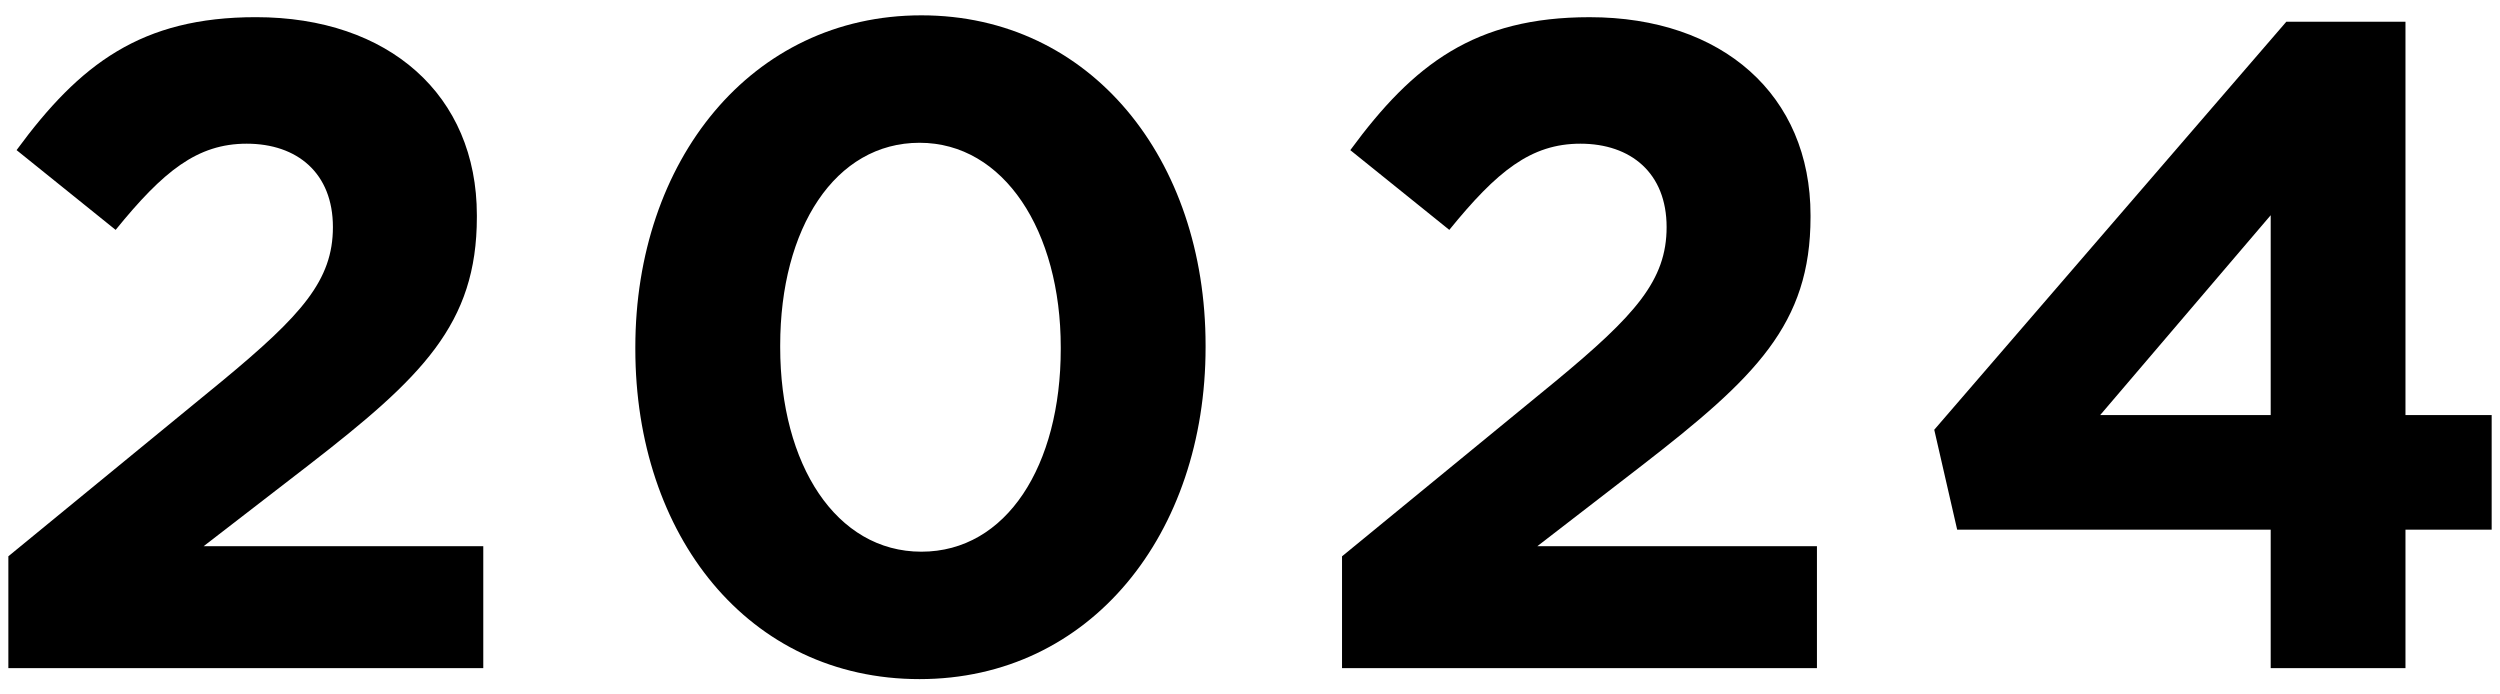 <?xml version="1.0" encoding="UTF-8"?>
<svg xmlns="http://www.w3.org/2000/svg" version="1.1" viewBox="0 0 90 25">
  <!-- Generator: Adobe Illustrator 28.7.6, SVG Export Plug-In . SVG Version: 1.2.0 Build 188)  -->
  <g>
    <g id="_レイヤー_1" data-name="レイヤー_1">
      <g>
        <path d="M.301,20.026l7.69-6.305c2.872-2.376,3.994-3.63,3.994-5.545,0-1.947-1.287-3.003-3.103-3.003-1.782,0-3.003.99-4.719,3.103L.597,5.404C2.875,2.302,5.086.618,9.212.618c4.786,0,7.955,2.806,7.955,7.129v.066c0,3.861-1.98,5.776-6.073,8.945l-3.762,2.904h10.066v4.39H.301v-4.026Z"/>
        <path d="M22.872,12.566v-.066c0-6.7,4.159-11.948,10.298-11.948,6.105,0,10.231,5.182,10.231,11.882v.066c0,6.701-4.126,11.948-10.298,11.948s-10.231-5.182-10.231-11.882ZM38.187,12.566v-.066c0-4.191-2.047-7.36-5.083-7.36s-5.017,3.069-5.017,7.294v.066c0,4.225,2.013,7.361,5.083,7.361,3.069,0,5.017-3.103,5.017-7.295Z"/>
        <path d="M48.315,20.026l7.69-6.305c2.871-2.376,3.993-3.63,3.993-5.545,0-1.947-1.287-3.003-3.103-3.003-1.782,0-3.003.99-4.72,3.103l-3.564-2.871c2.277-3.103,4.489-4.786,8.614-4.786,4.786,0,7.954,2.806,7.954,7.129v.066c0,3.861-1.98,5.776-6.072,8.945l-3.763,2.904h10.066v4.39h-17.097v-4.026Z"/>
        <path d="M81.745,19.068h-11.287l-.825-3.597L82.307.783h4.29v14.16h3.103v4.125h-3.103v4.984h-4.852v-4.984ZM81.745,14.943v-7.195l-6.139,7.195h6.139Z"/>
      </g>
    </g>
  </g>
</svg>
